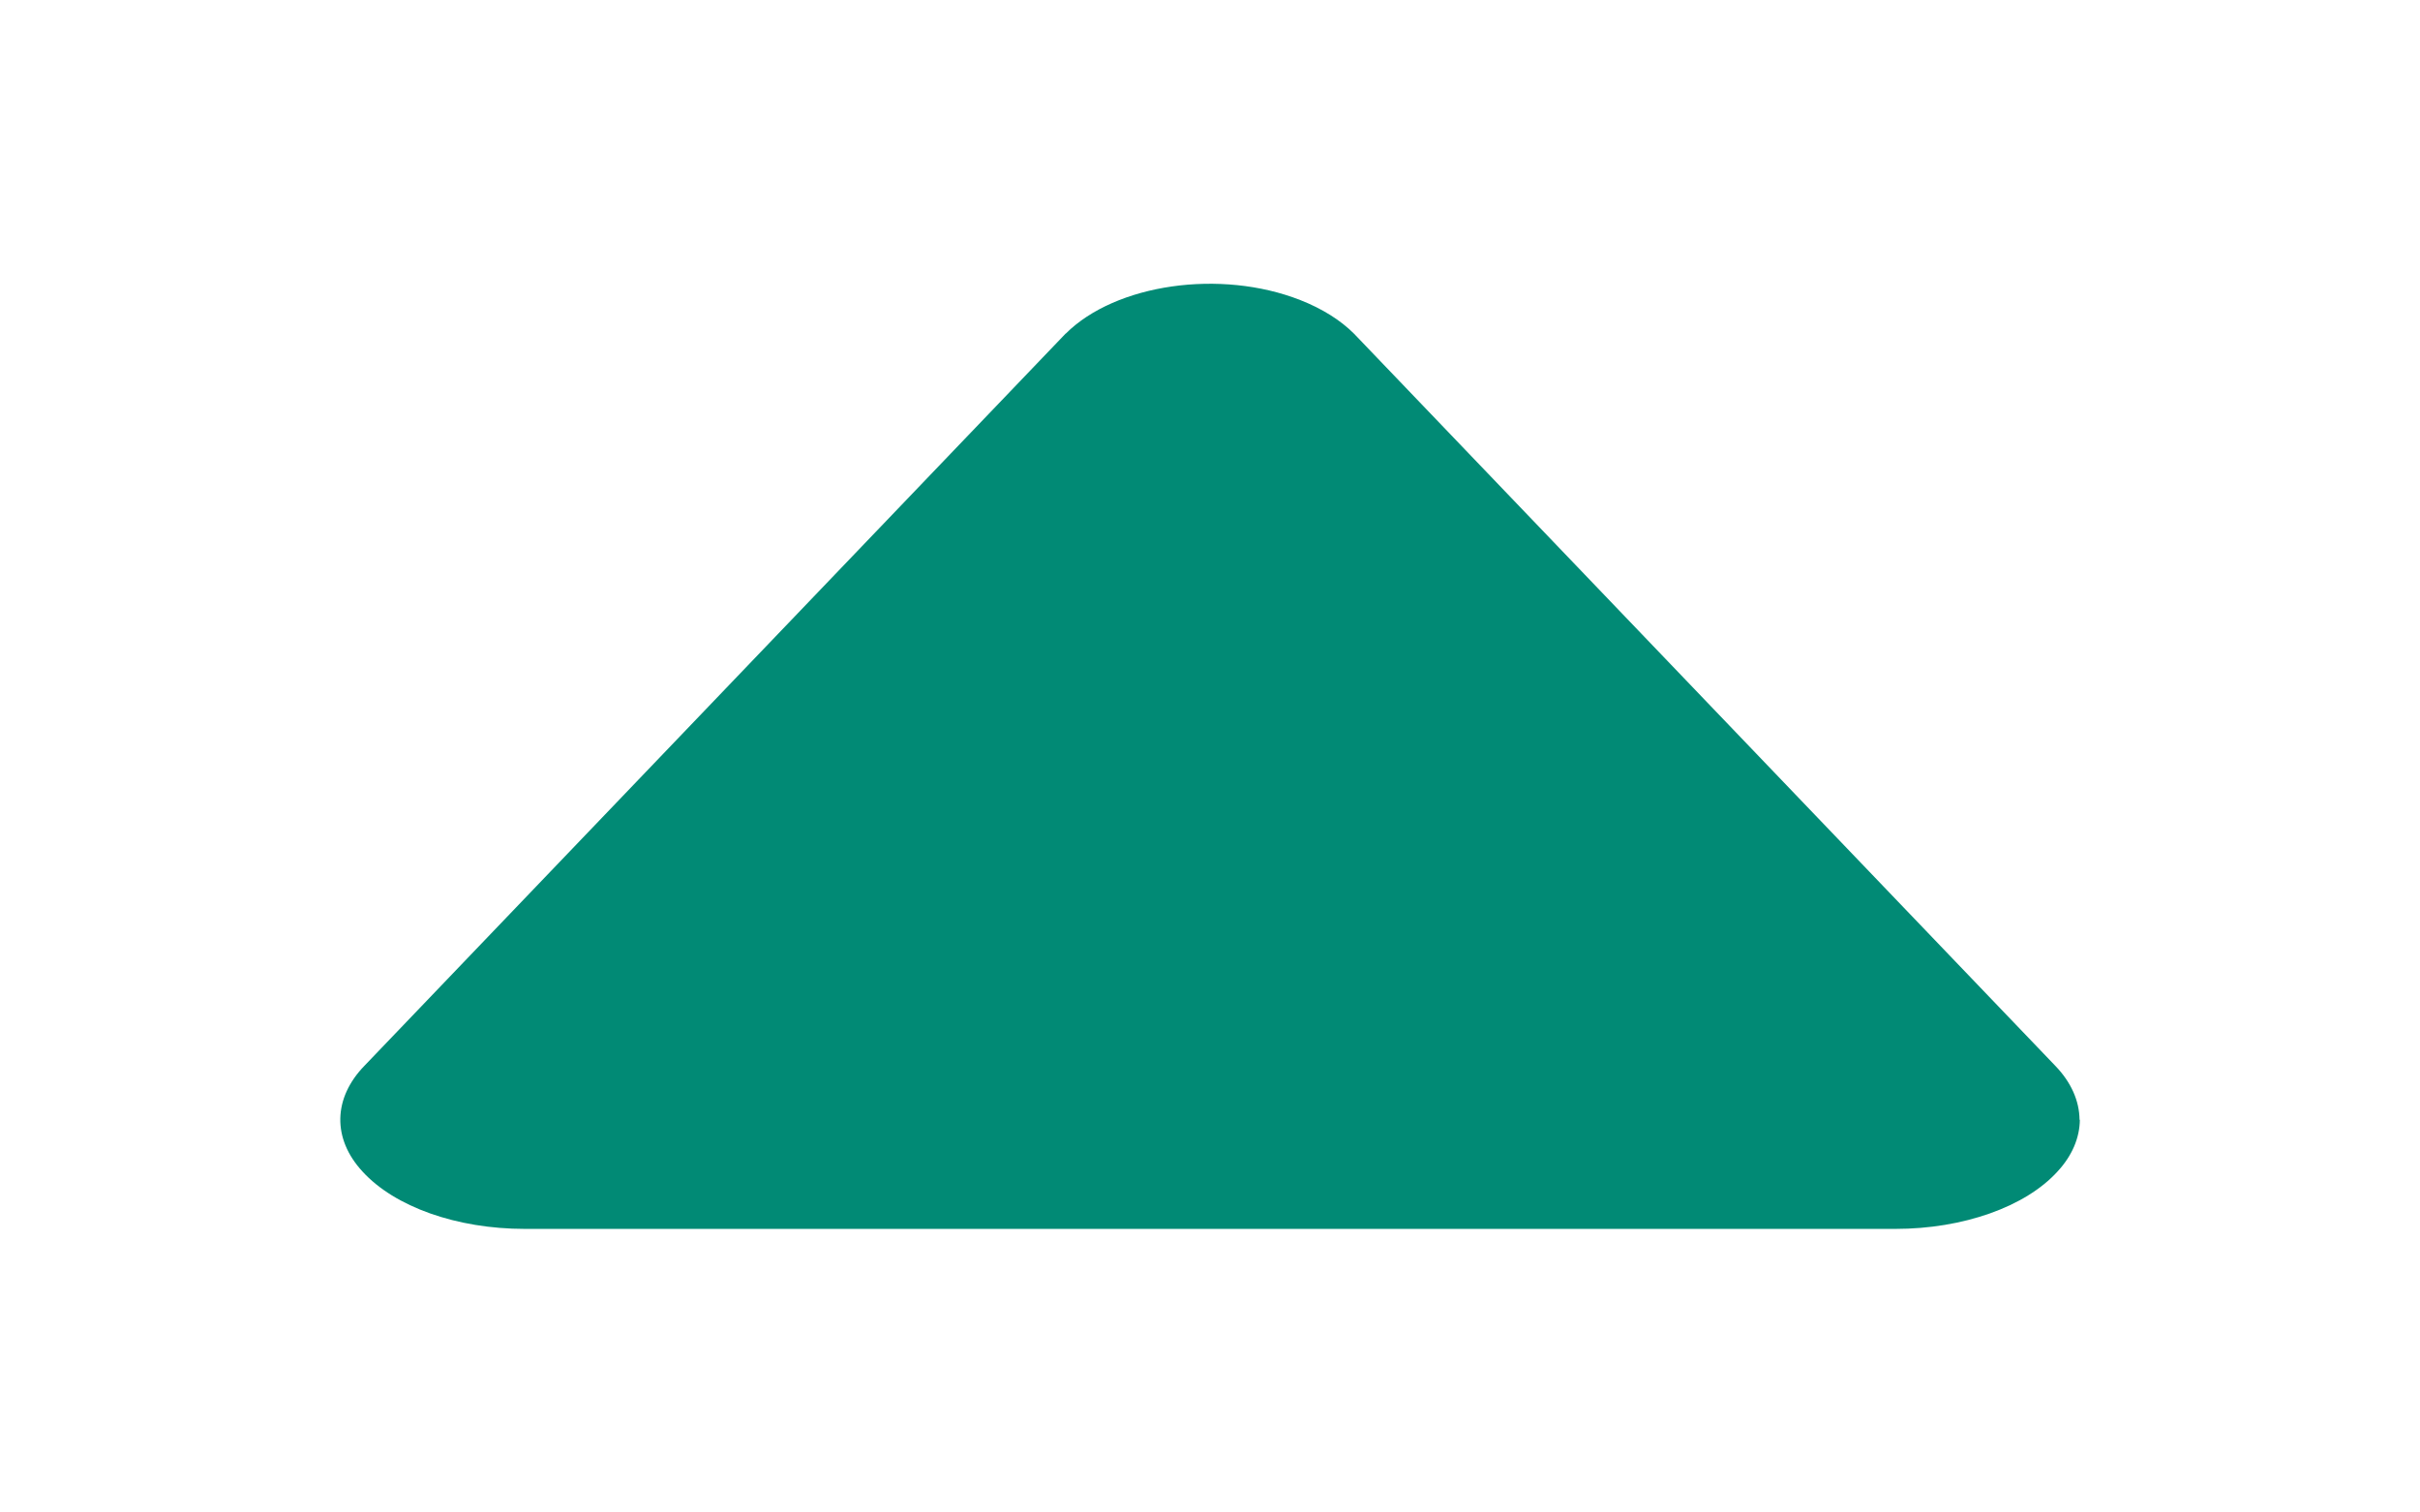 <svg width="16" height="10" viewBox="0 0 16 10" fill="none" xmlns="http://www.w3.org/2000/svg">
<g clip-path="url(#clip0_509_7179)">
<path d="M13.751 7.403C13.75 7.523 13.7 7.641 13.604 7.745C13.392 7.979 12.979 8.125 12.532 8.125L3.469 8.125C3.02 8.125 2.609 7.979 2.396 7.745L2.396 7.745C2.196 7.528 2.202 7.26 2.41 7.046L7.046 2.205L7.046 2.206C7.376 1.877 8.07 1.777 8.597 1.984C8.74 2.04 8.862 2.116 8.952 2.206L13.589 7.047L13.589 7.047C13.693 7.155 13.748 7.278 13.749 7.404L13.751 7.403Z" fill="#018A75"/>
</g>
<defs>
<clipPath id="clip0_509_7179">
<rect width="10" height="16" fill="white" transform="translate(0 10) rotate(-90)"/>
</clipPath>
</defs>
</svg>
